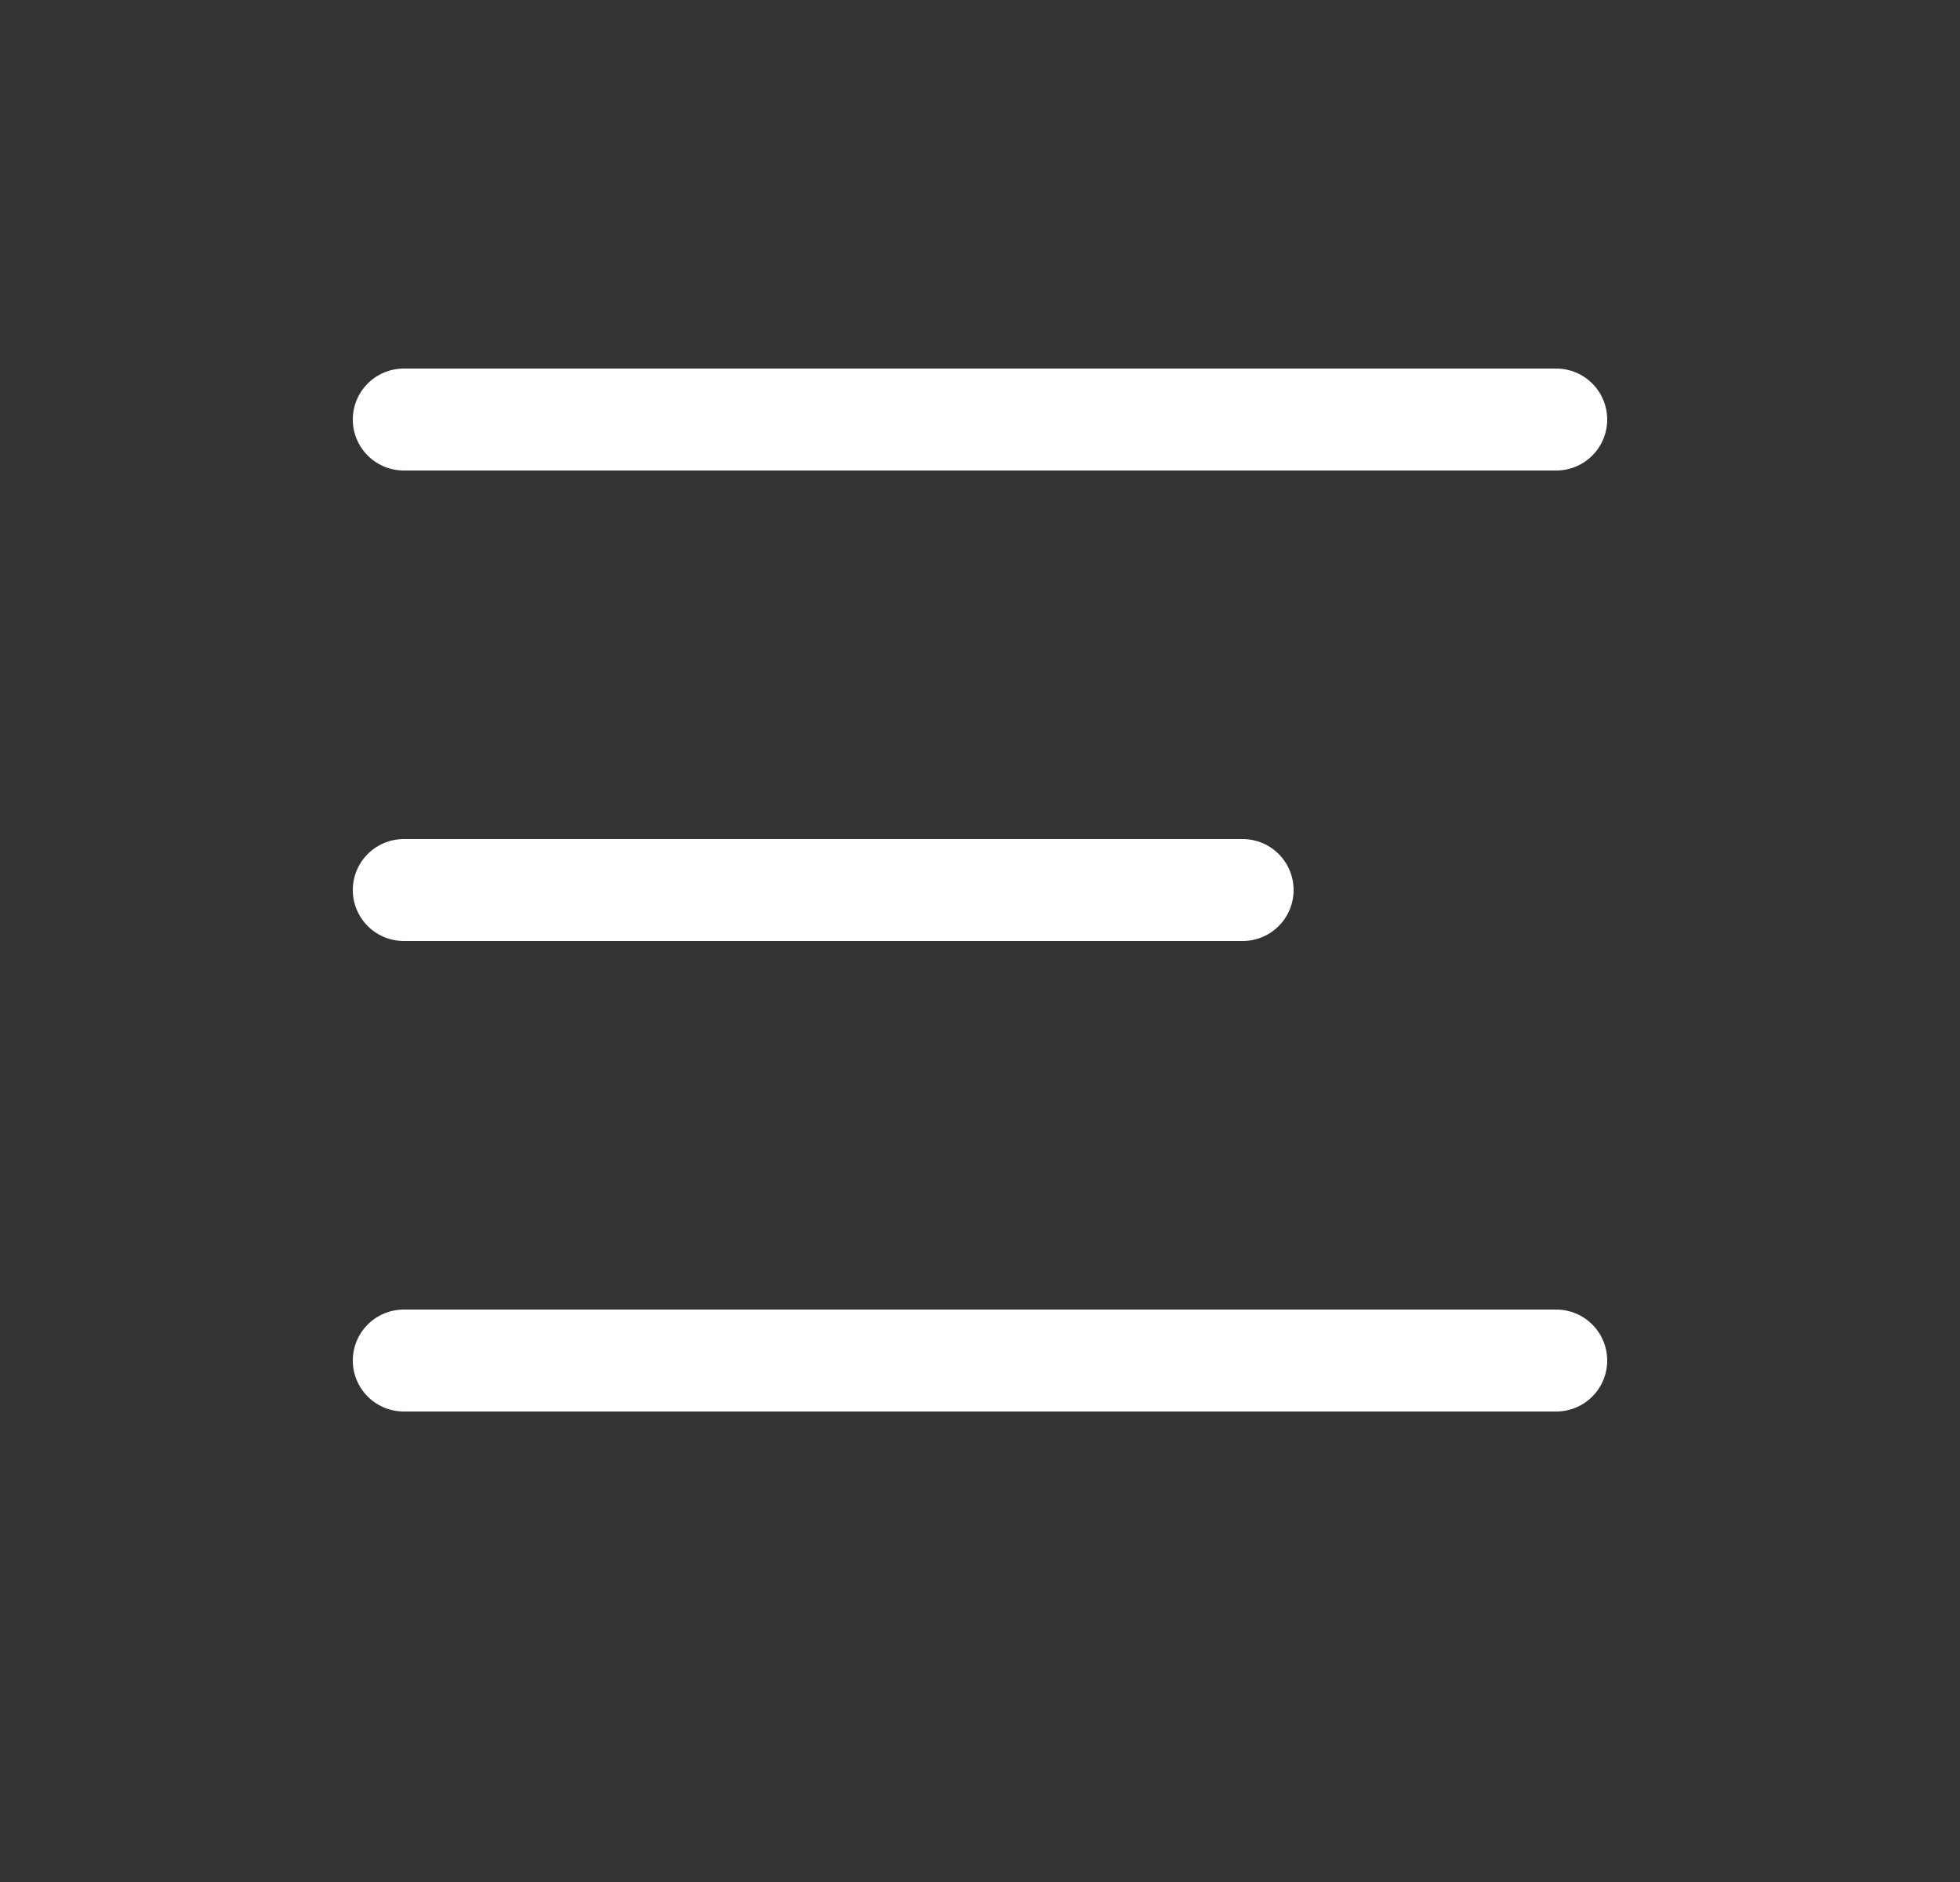 <svg width="25" height="24" viewBox="0 0 25 24" fill="none" xmlns="http://www.w3.org/2000/svg">
<rect x="0" y="0" width="25" height="24" fill="#333333" stroke="none"/>
<line x1="5.15" y1="5.35" x2="19.85" y2="5.35" stroke="white" stroke-width="1.3" stroke-linecap="round"/>
<line x1="5.15" y1="11.35" x2="15.85" y2="11.35" stroke="white" stroke-width="1.3" stroke-linecap="round"/>
<line x1="5.15" y1="17.35" x2="19.85" y2="17.35" stroke="white" stroke-width="1.3" stroke-linecap="round"/>
</svg>
